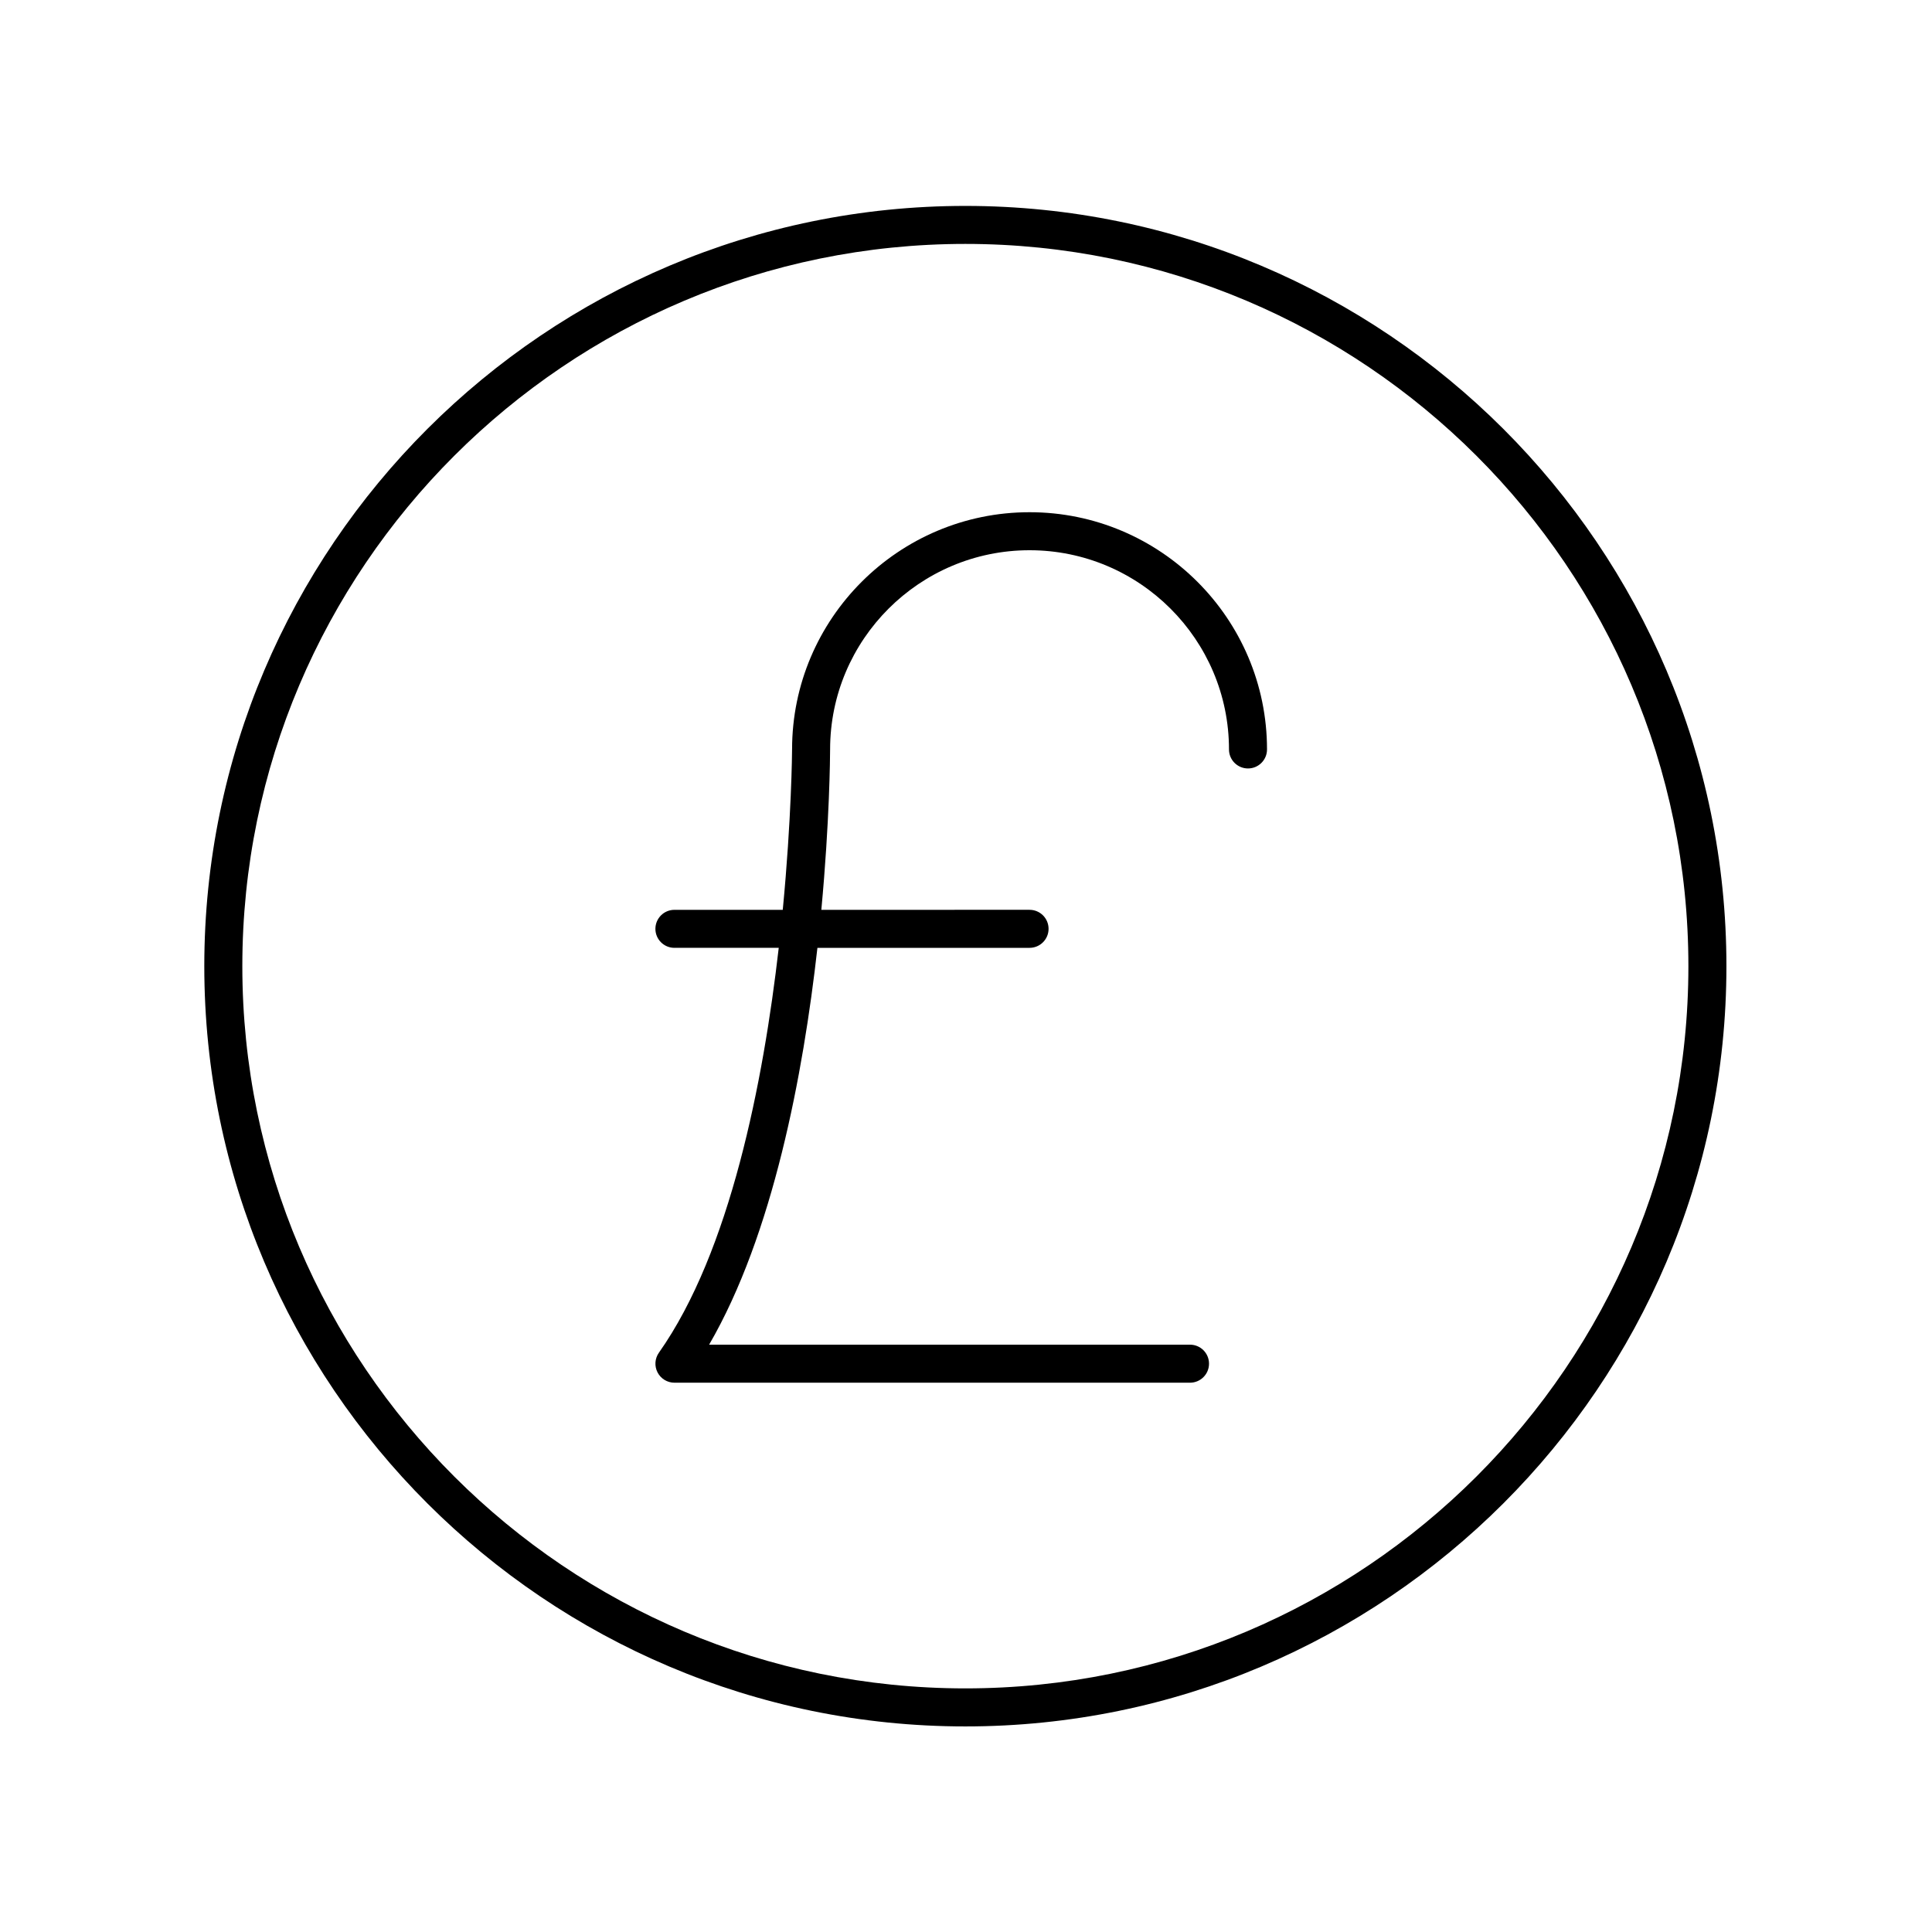 <?xml version="1.0" encoding="UTF-8"?>
<!-- The Best Svg Icon site in the world: iconSvg.co, Visit us! https://iconsvg.co -->
<svg fill="#000000" width="800px" height="800px" version="1.1" viewBox="144 144 512 512" xmlns="http://www.w3.org/2000/svg">
 <g>
  <path d="m399.83 601.52c111.21 0 201.69-90.383 201.69-201.48s-90.477-201.47-201.69-201.47c-111.21 0-201.69 90.379-201.69 201.47s90.477 201.48 201.69 201.48zm0-392.88c105.66 0 191.61 85.859 191.61 191.4s-85.957 191.4-191.61 191.4c-105.65 0-191.61-85.859-191.61-191.4s85.957-191.4 191.61-191.4z"/>
  <path d="m322.73 395.18h27.645c-4.078 35.473-12.848 80.508-31.758 107.3-1.086 1.539-1.223 3.551-0.355 5.227 0.867 1.672 2.59 2.723 4.473 2.723h136.63c2.781 0 5.039-2.254 5.039-5.039 0-2.785-2.254-5.039-5.039-5.039h-127.44c16.949-29.203 24.934-71.633 28.699-105.16l56.219-0.004c2.781 0 5.039-2.254 5.039-5.039 0-2.785-2.254-5.039-5.039-5.039l-55.18 0.004c2.199-23.473 2.316-40.719 2.324-42.504 0-29.113 23.711-52.793 52.855-52.793s52.852 23.68 52.852 52.793c0 2.785 2.254 5.039 5.039 5.039 2.781 0 5.039-2.254 5.039-5.039 0-34.668-28.23-62.867-62.93-62.867s-62.934 28.203-62.934 62.852c0 0.441-0.129 18.223-2.469 42.52h-28.711c-2.781 0-5.039 2.254-5.039 5.039 0.004 2.781 2.258 5.035 5.039 5.035z"/>
 </g>
</svg>